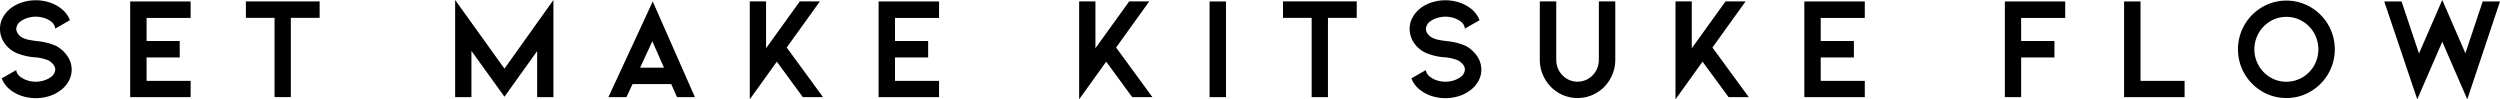 <svg xmlns="http://www.w3.org/2000/svg" width="326.645" height="12.977" viewBox="0 0 326.645 12.977">
  <g id="ttl_flow01" transform="translate(-452.292 -5092.715)">
    <g id="グループ_80" data-name="グループ 80">
      <path id="パス_686" data-name="パス 686" d="M461.117,5100.068a3.08,3.08,0,0,1,.153,3.24,3.81,3.81,0,0,1-1.113,1.244,4.943,4.943,0,0,1-1.471.732,5.909,5.909,0,0,1-3.44,0,4.954,4.954,0,0,1-1.473-.732,3.434,3.434,0,0,1-1.253-1.6l1.9-1.083a.976.976,0,0,0,.209.551,1.745,1.745,0,0,0,.418.4,3.065,3.065,0,0,0,.883.418,3.584,3.584,0,0,0,2.071,0,3.071,3.071,0,0,0,.884-.418,1.305,1.305,0,0,0,.627-1.007,1.09,1.09,0,0,0-.247-.665,2.066,2.066,0,0,0-.665-.55,5.765,5.765,0,0,0-1.787-.4,7.663,7.663,0,0,1-2.355-.551,3.75,3.75,0,0,1-1.6-1.33,3.256,3.256,0,0,1-.569-1.842,3.07,3.07,0,0,1,.389-1.493,3.922,3.922,0,0,1,1.092-1.244,4.952,4.952,0,0,1,1.473-.731,5.888,5.888,0,0,1,3.44,0,4.941,4.941,0,0,1,1.471.731,3.554,3.554,0,0,1,1.274,1.615l-1.919,1.1a1.326,1.326,0,0,0-.627-.987,3.06,3.06,0,0,0-.884-.419,3.607,3.607,0,0,0-2.071,0,3.054,3.054,0,0,0-.883.419,1.3,1.3,0,0,0-.627,1.007,1.166,1.166,0,0,0,.266.711,1.684,1.684,0,0,0,.741.542,3.2,3.2,0,0,0,.721.209q.418.077.969.152a7.9,7.9,0,0,1,2.509.627A4.224,4.224,0,0,1,461.117,5100.068Z"/>
      <path id="パス_687" data-name="パス 687" d="M469.3,5105.407v-12.5h7.9v2.147h-5.757v3.021h4.332v2.148h-4.332v3.058H477.2v2.128Z"/>
      <path id="パス_688" data-name="パス 688" d="M494.054,5092.9v2.147h-3.763v10.355h-2.128v-10.355H484.42V5092.9Z"/>
      <path id="パス_689" data-name="パス 689" d="M522.477,5105.407v-6.023l-4.276,5.967-4.312-5.986v6.042h-2.128v-12.692l6.44,8.969,6.4-8.969v12.692Z"/>
      <path id="パス_690" data-name="パス 690" d="M534.94,5103.7l-.8,1.71h-2.356l5.795-12.5,5.51,12.5h-2.337l-.76-1.71Zm2.584-5.6-1.595,3.458h3.116Z"/>
      <path id="パス_691" data-name="パス 691" d="M559.831,5105.407H557.19l-3.4-4.636-3.534,4.921V5092.9h2.128v6.118l4.408-6.118h2.622l-4.332,6.024Z"/>
      <path id="パス_692" data-name="パス 692" d="M567.088,5105.407v-12.5h7.9v2.147h-5.757v3.021h4.332v2.148h-4.332v3.058h5.757v2.128Z"/>
      <path id="パス_693" data-name="パス 693" d="M602.865,5105.407h-2.64l-3.4-4.636-3.534,4.921V5092.9h2.128v6.118l4.408-6.118h2.622l-4.332,6.024Z"/>
      <path id="パス_694" data-name="パス 694" d="M610.332,5105.407v-12.5h2.147v12.5Z"/>
      <path id="パス_695" data-name="パス 695" d="M629.561,5092.9v2.147H625.8v10.355H623.67v-10.355h-3.743V5092.9Z"/>
      <path id="パス_696" data-name="パス 696" d="M645.3,5100.068a3.106,3.106,0,0,1,.541,1.748,3.074,3.074,0,0,1-.389,1.492,3.818,3.818,0,0,1-1.112,1.244,4.948,4.948,0,0,1-1.472.732,5.906,5.906,0,0,1-3.439,0,4.954,4.954,0,0,1-1.473-.732,3.443,3.443,0,0,1-1.254-1.6l1.9-1.083a.983.983,0,0,0,.209.551,1.746,1.746,0,0,0,.418.4,3.064,3.064,0,0,0,.883.418,3.588,3.588,0,0,0,2.072,0,3.076,3.076,0,0,0,.883-.418,1.305,1.305,0,0,0,.627-1.007,1.09,1.09,0,0,0-.247-.665,2.065,2.065,0,0,0-.665-.55,5.748,5.748,0,0,0-1.786-.4,7.663,7.663,0,0,1-2.355-.551,3.75,3.75,0,0,1-1.6-1.33,3.256,3.256,0,0,1-.569-1.842,3.069,3.069,0,0,1,.388-1.493,3.926,3.926,0,0,1,1.093-1.244,4.952,4.952,0,0,1,1.473-.731,5.884,5.884,0,0,1,3.439,0,4.946,4.946,0,0,1,1.472.731,3.551,3.551,0,0,1,1.273,1.615l-1.919,1.1a1.32,1.32,0,0,0-.627-.987,3.066,3.066,0,0,0-.883-.419,3.61,3.61,0,0,0-2.072,0,3.054,3.054,0,0,0-.883.419,1.3,1.3,0,0,0-.627,1.007,1.166,1.166,0,0,0,.266.711,1.7,1.7,0,0,0,.741.542,3.209,3.209,0,0,0,.722.209c.278.051.6.1.969.152a7.9,7.9,0,0,1,2.509.627A4.242,4.242,0,0,1,645.3,5100.068Z"/>
      <path id="パス_697" data-name="パス 697" d="M658.421,5105.521a4.869,4.869,0,0,1-1.909-.379,4.79,4.79,0,0,1-1.587-1.083,5.049,5.049,0,0,1-1.073-1.635,4.981,4.981,0,0,1-.372-1.9V5092.9h2.148v7.619a2.958,2.958,0,0,0,.209,1.112,2.747,2.747,0,0,0,.608.922,2.732,2.732,0,0,0,3.039.617,2.673,2.673,0,0,0,.894-.617,2.732,2.732,0,0,0,.608-.922,2.977,2.977,0,0,0,.209-1.112V5092.9h2.147v7.619a5,5,0,0,1-.37,1.9,5.216,5.216,0,0,1-1.055,1.635,5.023,5.023,0,0,1-1.6,1.083A4.836,4.836,0,0,1,658.421,5105.521Z"/>
      <path id="パス_698" data-name="パス 698" d="M680.783,5105.407h-2.64l-3.4-4.636-3.534,4.921V5092.9h2.128v6.118l4.408-6.118h2.622l-4.332,6.024Z"/>
      <path id="パス_699" data-name="パス 699" d="M688.041,5105.407v-12.5h7.9v2.147h-5.757v3.021h4.333v2.148h-4.333v3.058h5.757v2.128Z"/>
      <path id="パス_700" data-name="パス 700" d="M714.242,5105.407v-12.5h7.886v2.147H716.37v3.021h4.352v2.148H716.37v5.186Z"/>
      <path id="パス_701" data-name="パス 701" d="M729.821,5105.407v-12.5h2.148v10.374h5.757v2.128Z"/>
      <path id="パス_702" data-name="パス 702" d="M751.025,5105.521a6.131,6.131,0,0,1-3.163-.855,6.375,6.375,0,0,1-2.308-2.317,6.388,6.388,0,0,1,0-6.385,6.385,6.385,0,0,1,2.308-2.318,6.28,6.28,0,0,1,6.327,0,6.381,6.381,0,0,1,2.309,2.318,6.388,6.388,0,0,1,0,6.385,6.37,6.37,0,0,1-2.309,2.317A6.127,6.127,0,0,1,751.025,5105.521Zm0-10.6a4.036,4.036,0,0,0-2.1.57,4.271,4.271,0,0,0,0,7.334,4.147,4.147,0,0,0,4.2,0,4.222,4.222,0,0,0,1.521-1.539,4.324,4.324,0,0,0,0-4.256,4.23,4.23,0,0,0-1.521-1.539A4.037,4.037,0,0,0,751.025,5094.919Z"/>
      <path id="パス_703" data-name="パス 703" d="M774.415,5099.669l2.261-6.764h2.261l-4.275,12.787-3.268-7.524-3.268,7.524-4.313-12.787h2.261l2.28,6.8,3.04-6.992Z"/>
    </g>
  </g>
</svg>
